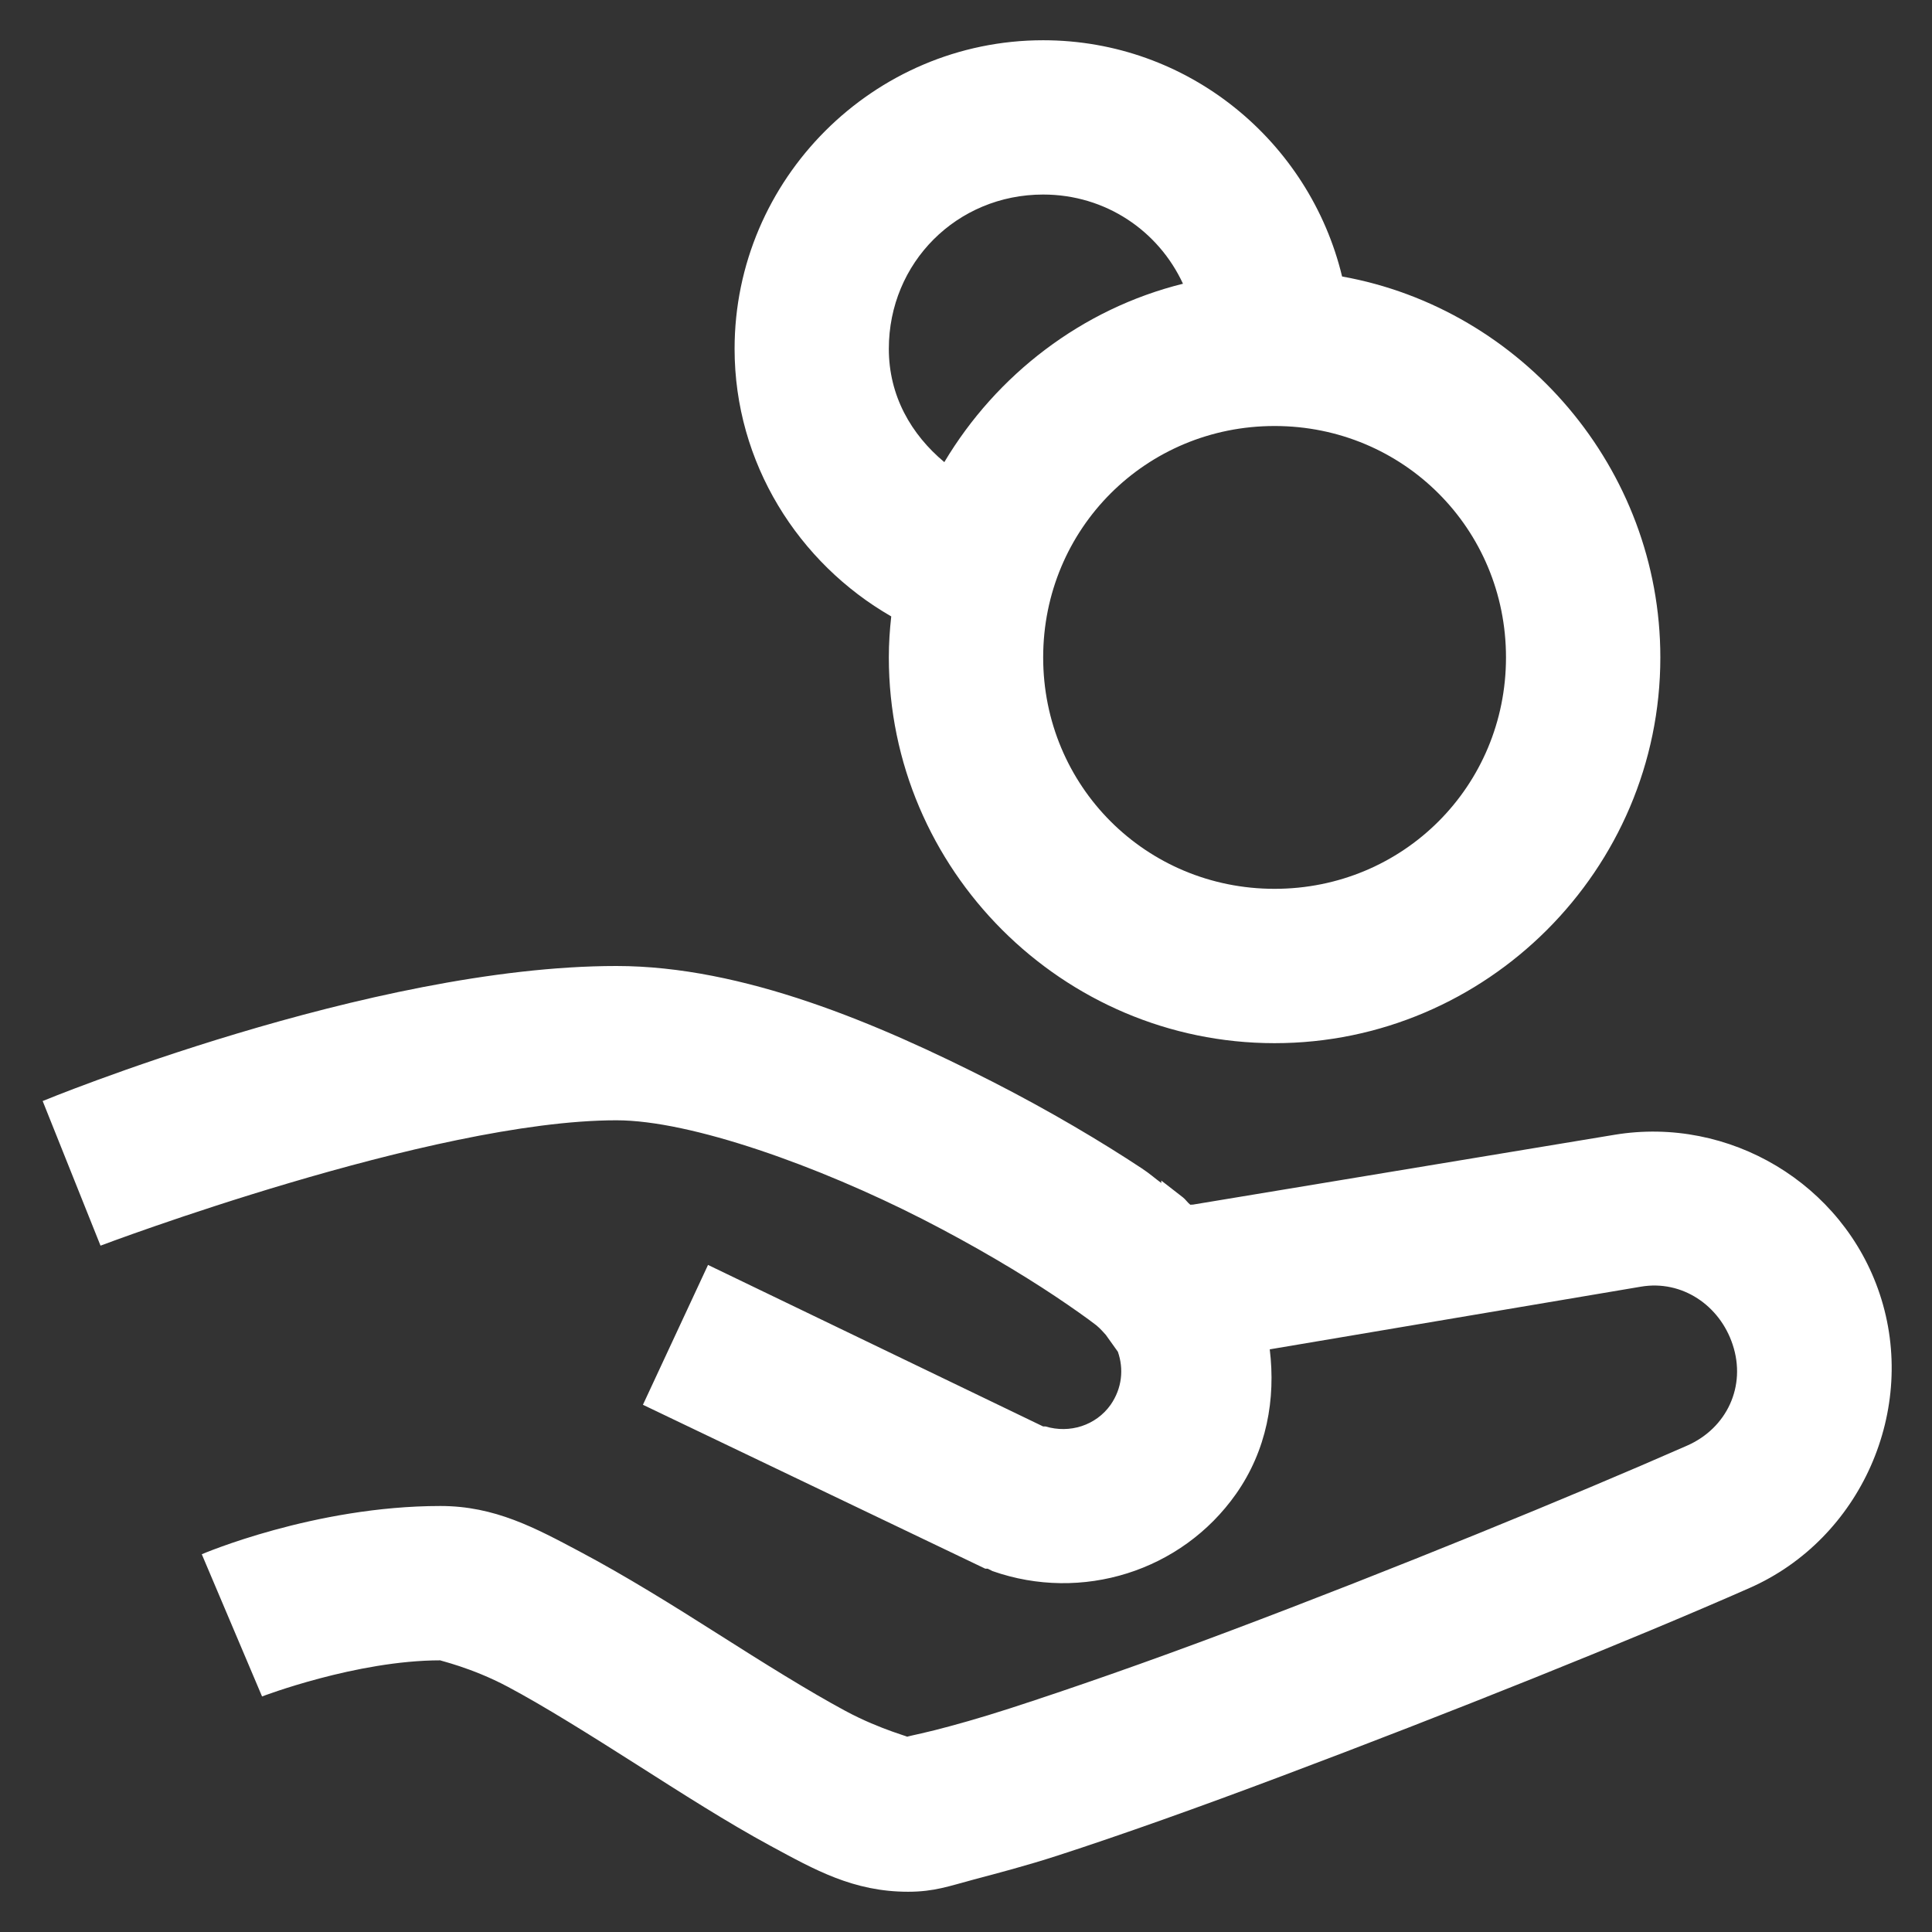 <svg width="36" height="36" viewBox="0 0 36 36" fill="none" xmlns="http://www.w3.org/2000/svg">
<rect x="0" y="0" width="36" height="36" fill="#333333" stroke="none"/>
<path d="M19.438 0.75C16.276 0.75 13.688 3.339 13.688 6.5C13.688 8.628 14.878 10.492 16.607 11.486C16.579 11.739 16.562 11.986 16.562 12.25C16.562 16.203 19.797 19.438 23.75 19.438C27.703 19.438 30.938 16.203 30.938 12.25C30.938 8.729 28.36 5.753 25.008 5.152C24.401 2.631 22.138 0.75 19.438 0.75ZM19.438 3.625C20.605 3.625 21.588 4.304 22.043 5.287C20.162 5.753 18.567 6.983 17.596 8.611C16.978 8.095 16.562 7.376 16.562 6.5C16.562 4.894 17.831 3.625 19.438 3.625ZM23.75 7.938C26.148 7.938 28.062 9.852 28.062 12.25C28.062 14.648 26.148 16.562 23.75 16.562C21.352 16.562 19.438 14.648 19.438 12.25C19.438 9.852 21.352 7.938 23.75 7.938ZM11.486 18C6.893 18 0.795 20.516 0.795 20.516L1.873 23.211C1.873 23.211 8.05 20.875 11.486 20.875C12.879 20.875 15.254 21.729 17.191 22.717C18.157 23.211 19.022 23.727 19.662 24.154C19.982 24.368 20.252 24.559 20.426 24.693C20.51 24.761 20.572 24.839 20.605 24.873L20.83 25.188C20.942 25.508 20.909 25.867 20.695 26.176C20.42 26.563 19.932 26.715 19.482 26.58H19.438L13.193 23.57L11.98 26.176L18.359 29.23H18.404L18.494 29.275C20.156 29.859 22.015 29.281 23.031 27.838C23.604 27.024 23.773 26.069 23.66 25.143L30.578 23.975C31.342 23.846 32.044 24.323 32.285 25.053C32.544 25.828 32.178 26.614 31.432 26.939C29.326 27.866 25.94 29.253 22.896 30.398C21.375 30.971 19.92 31.477 18.809 31.836C18.253 32.016 17.77 32.15 17.416 32.24C17.062 32.33 16.776 32.375 16.922 32.375C17.012 32.375 16.433 32.246 15.754 31.881C15.075 31.516 14.221 30.982 13.373 30.443C12.525 29.904 11.649 29.36 10.812 28.916C9.976 28.472 9.223 28.062 8.207 28.062C5.854 28.062 3.76 28.961 3.76 28.961L4.883 31.611C4.883 31.611 6.64 30.938 8.207 30.938C8.168 30.938 8.78 31.067 9.465 31.432C10.15 31.797 10.998 32.33 11.846 32.869C12.694 33.408 13.541 33.953 14.361 34.397C15.181 34.84 15.9 35.25 16.922 35.25C17.41 35.25 17.691 35.143 18.135 35.025C18.578 34.907 19.117 34.767 19.707 34.576C20.886 34.194 22.335 33.678 23.885 33.094C26.979 31.931 30.41 30.556 32.6 29.59C34.677 28.675 35.744 26.26 35.025 24.109C34.34 22.054 32.223 20.791 30.084 21.145L22.223 22.447C22.217 22.442 22.189 22.453 22.178 22.447C22.133 22.414 22.088 22.346 22.043 22.312L21.639 21.998V22.043C21.515 21.953 21.425 21.869 21.279 21.773C20.532 21.279 19.561 20.701 18.494 20.156C16.355 19.067 13.845 18 11.486 18Z" fill="white"/>
</svg>
